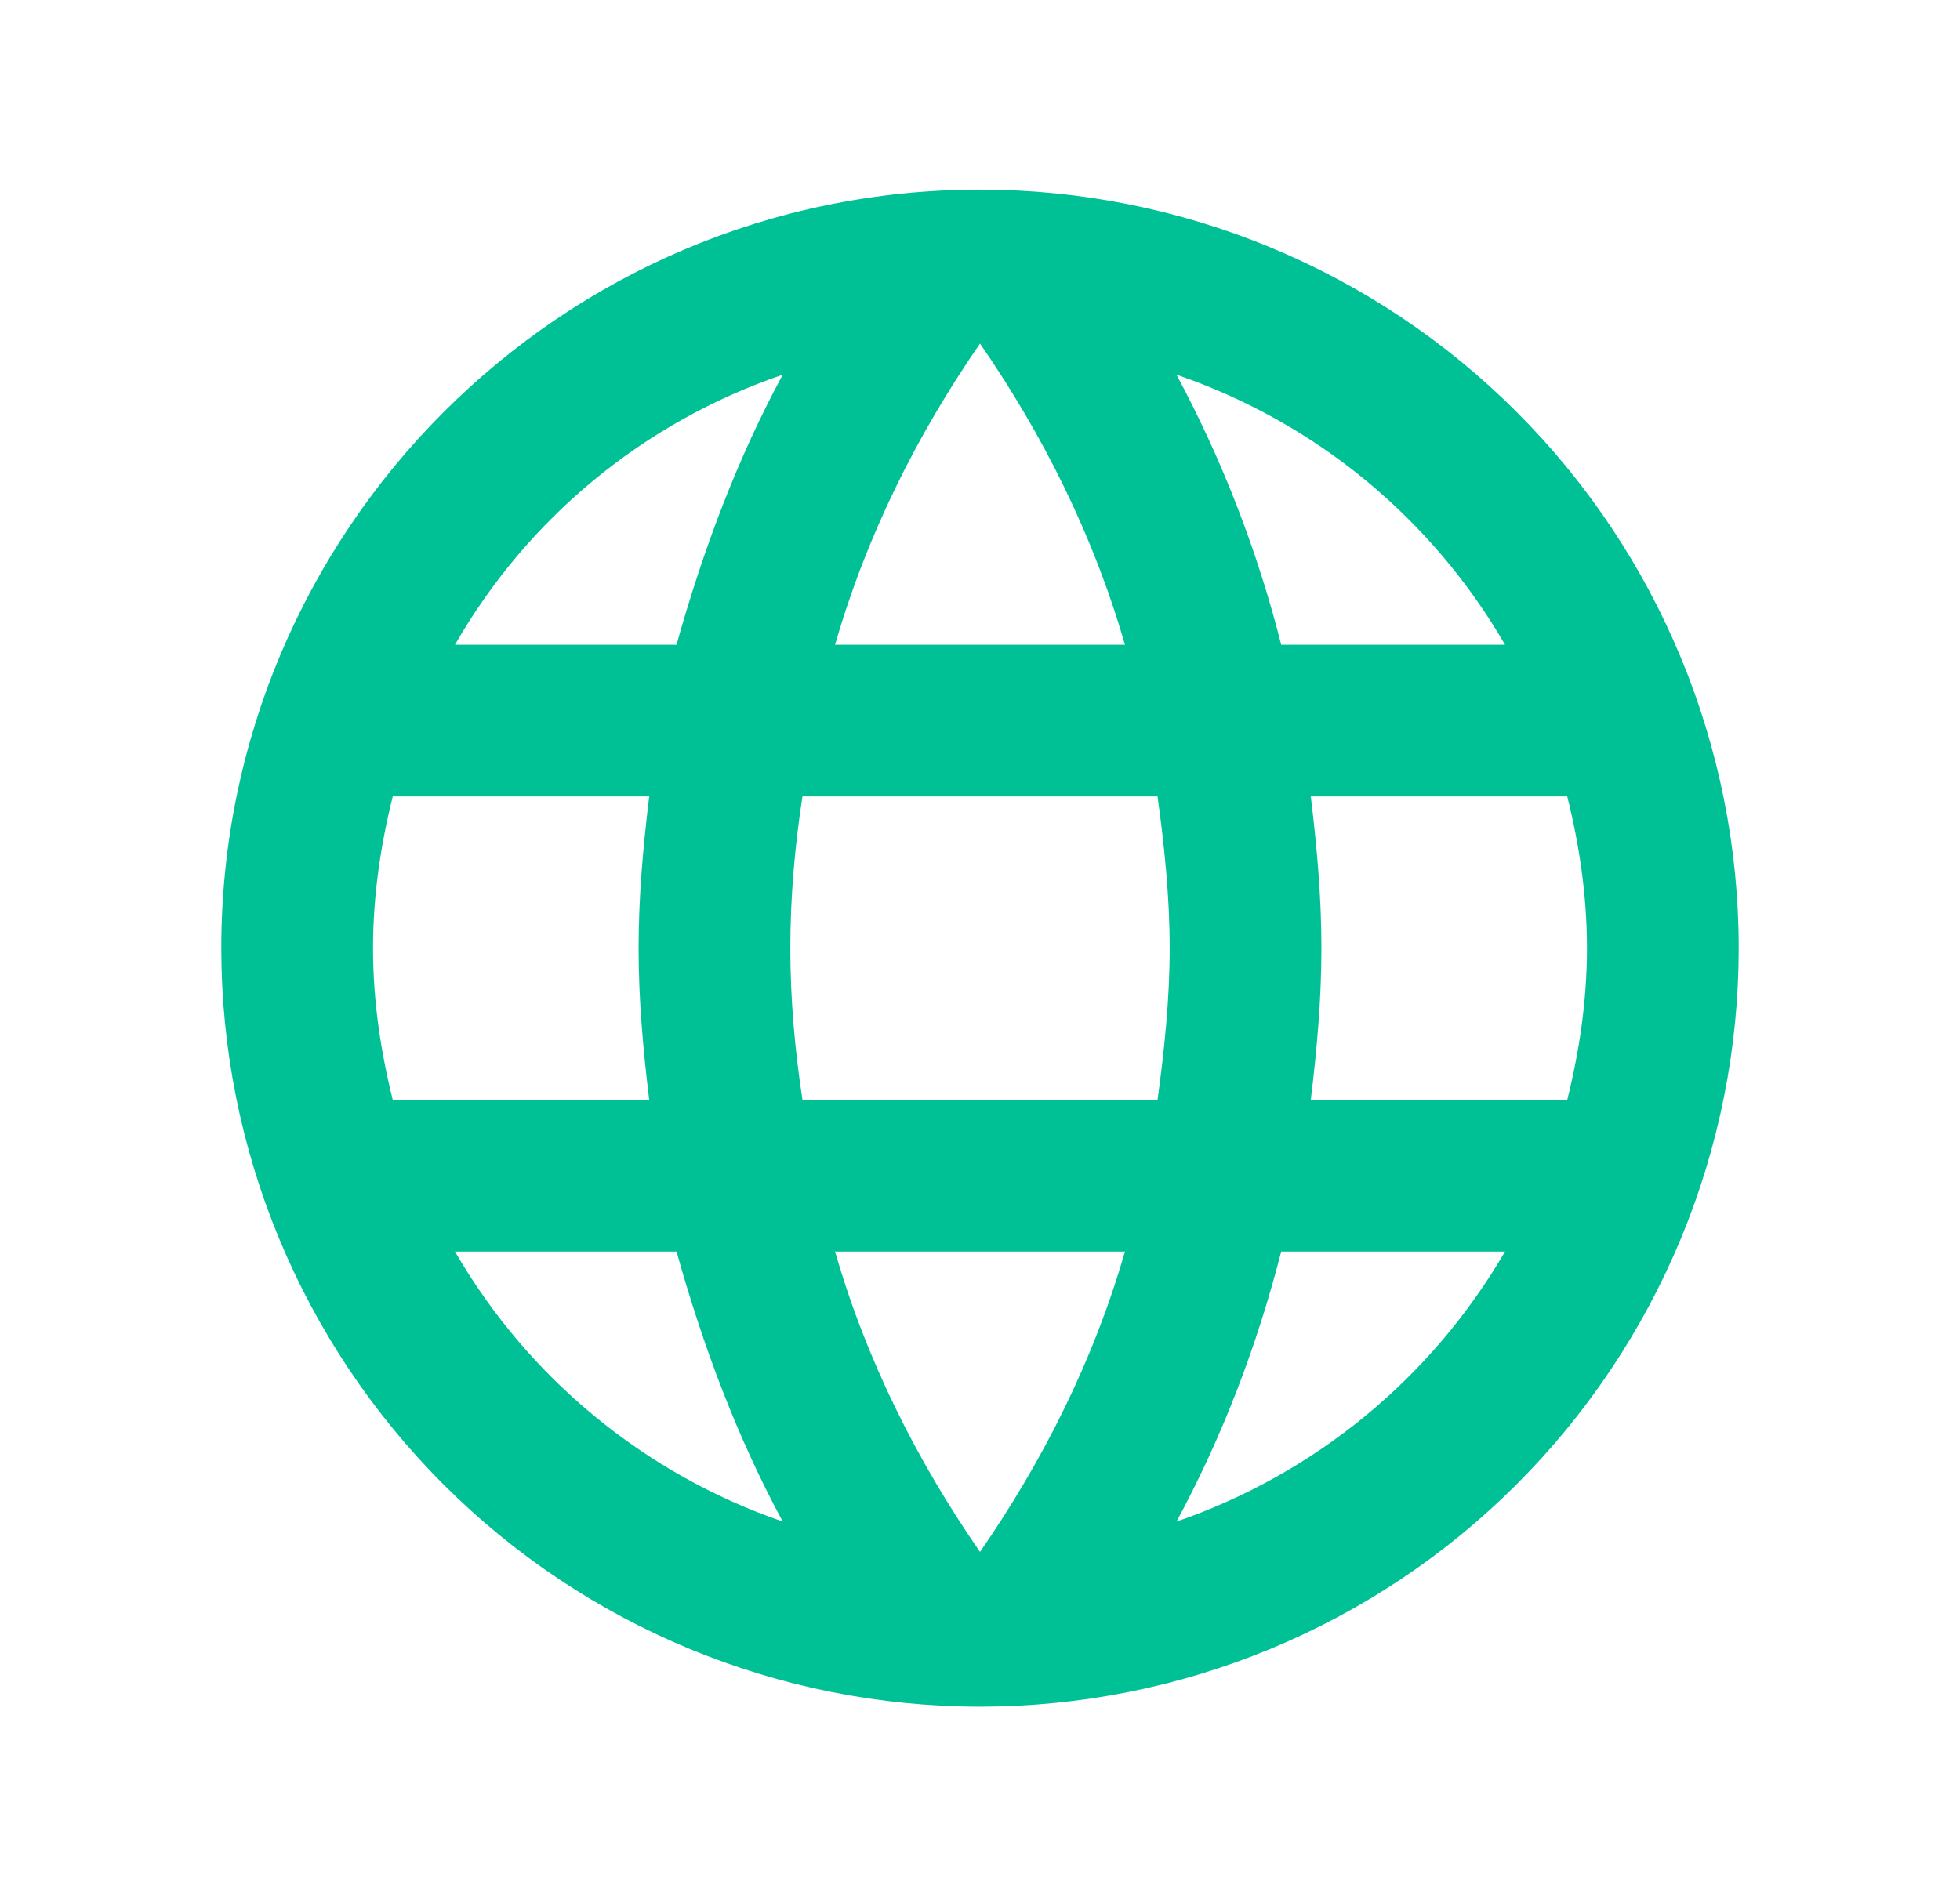 <svg width="31" height="30" viewBox="0 0 31 30" fill="none" xmlns="http://www.w3.org/2000/svg">
<path d="M20.732 17.4C20.828 16.608 20.9 15.816 20.9 15C20.9 14.184 20.828 13.392 20.732 12.6H24.788C24.98 13.368 25.1 14.172 25.1 15C25.1 15.828 24.98 16.632 24.788 17.4M18.608 24.072C19.328 22.74 19.88 21.3 20.264 19.8H23.804C22.641 21.802 20.797 23.318 18.608 24.072ZM18.308 17.4H12.692C12.572 16.608 12.5 15.816 12.5 15C12.5 14.184 12.572 13.38 12.692 12.6H18.308C18.416 13.38 18.5 14.184 18.5 15C18.5 15.816 18.416 16.608 18.308 17.4ZM15.5 24.552C14.504 23.112 13.7 21.516 13.208 19.8H17.792C17.3 21.516 16.496 23.112 15.5 24.552ZM10.7 10.2H7.196C8.347 8.193 10.19 6.674 12.38 5.928C11.66 7.26 11.12 8.7 10.7 10.2ZM7.196 19.8H10.7C11.12 21.3 11.66 22.74 12.38 24.072C10.194 23.318 8.354 21.801 7.196 19.8ZM6.212 17.4C6.02 16.632 5.9 15.828 5.9 15C5.9 14.172 6.02 13.368 6.212 12.6H10.268C10.172 13.392 10.1 14.184 10.1 15C10.1 15.816 10.172 16.608 10.268 17.4M15.5 5.436C16.496 6.876 17.3 8.484 17.792 10.2H13.208C13.7 8.484 14.504 6.876 15.5 5.436ZM23.804 10.2H20.264C19.888 8.714 19.332 7.279 18.608 5.928C20.816 6.684 22.652 8.208 23.804 10.2ZM15.5 3C8.864 3 3.5 8.4 3.5 15C3.5 18.183 4.764 21.235 7.015 23.485C9.265 25.736 12.317 27 15.5 27C17.076 27 18.636 26.69 20.092 26.087C21.548 25.483 22.871 24.6 23.985 23.485C25.1 22.371 25.983 21.048 26.587 19.592C27.19 18.136 27.5 16.576 27.5 15C27.5 11.817 26.236 8.765 23.985 6.515C21.735 4.264 18.683 3 15.5 3Z" fill="#00C196"/>
</svg>
